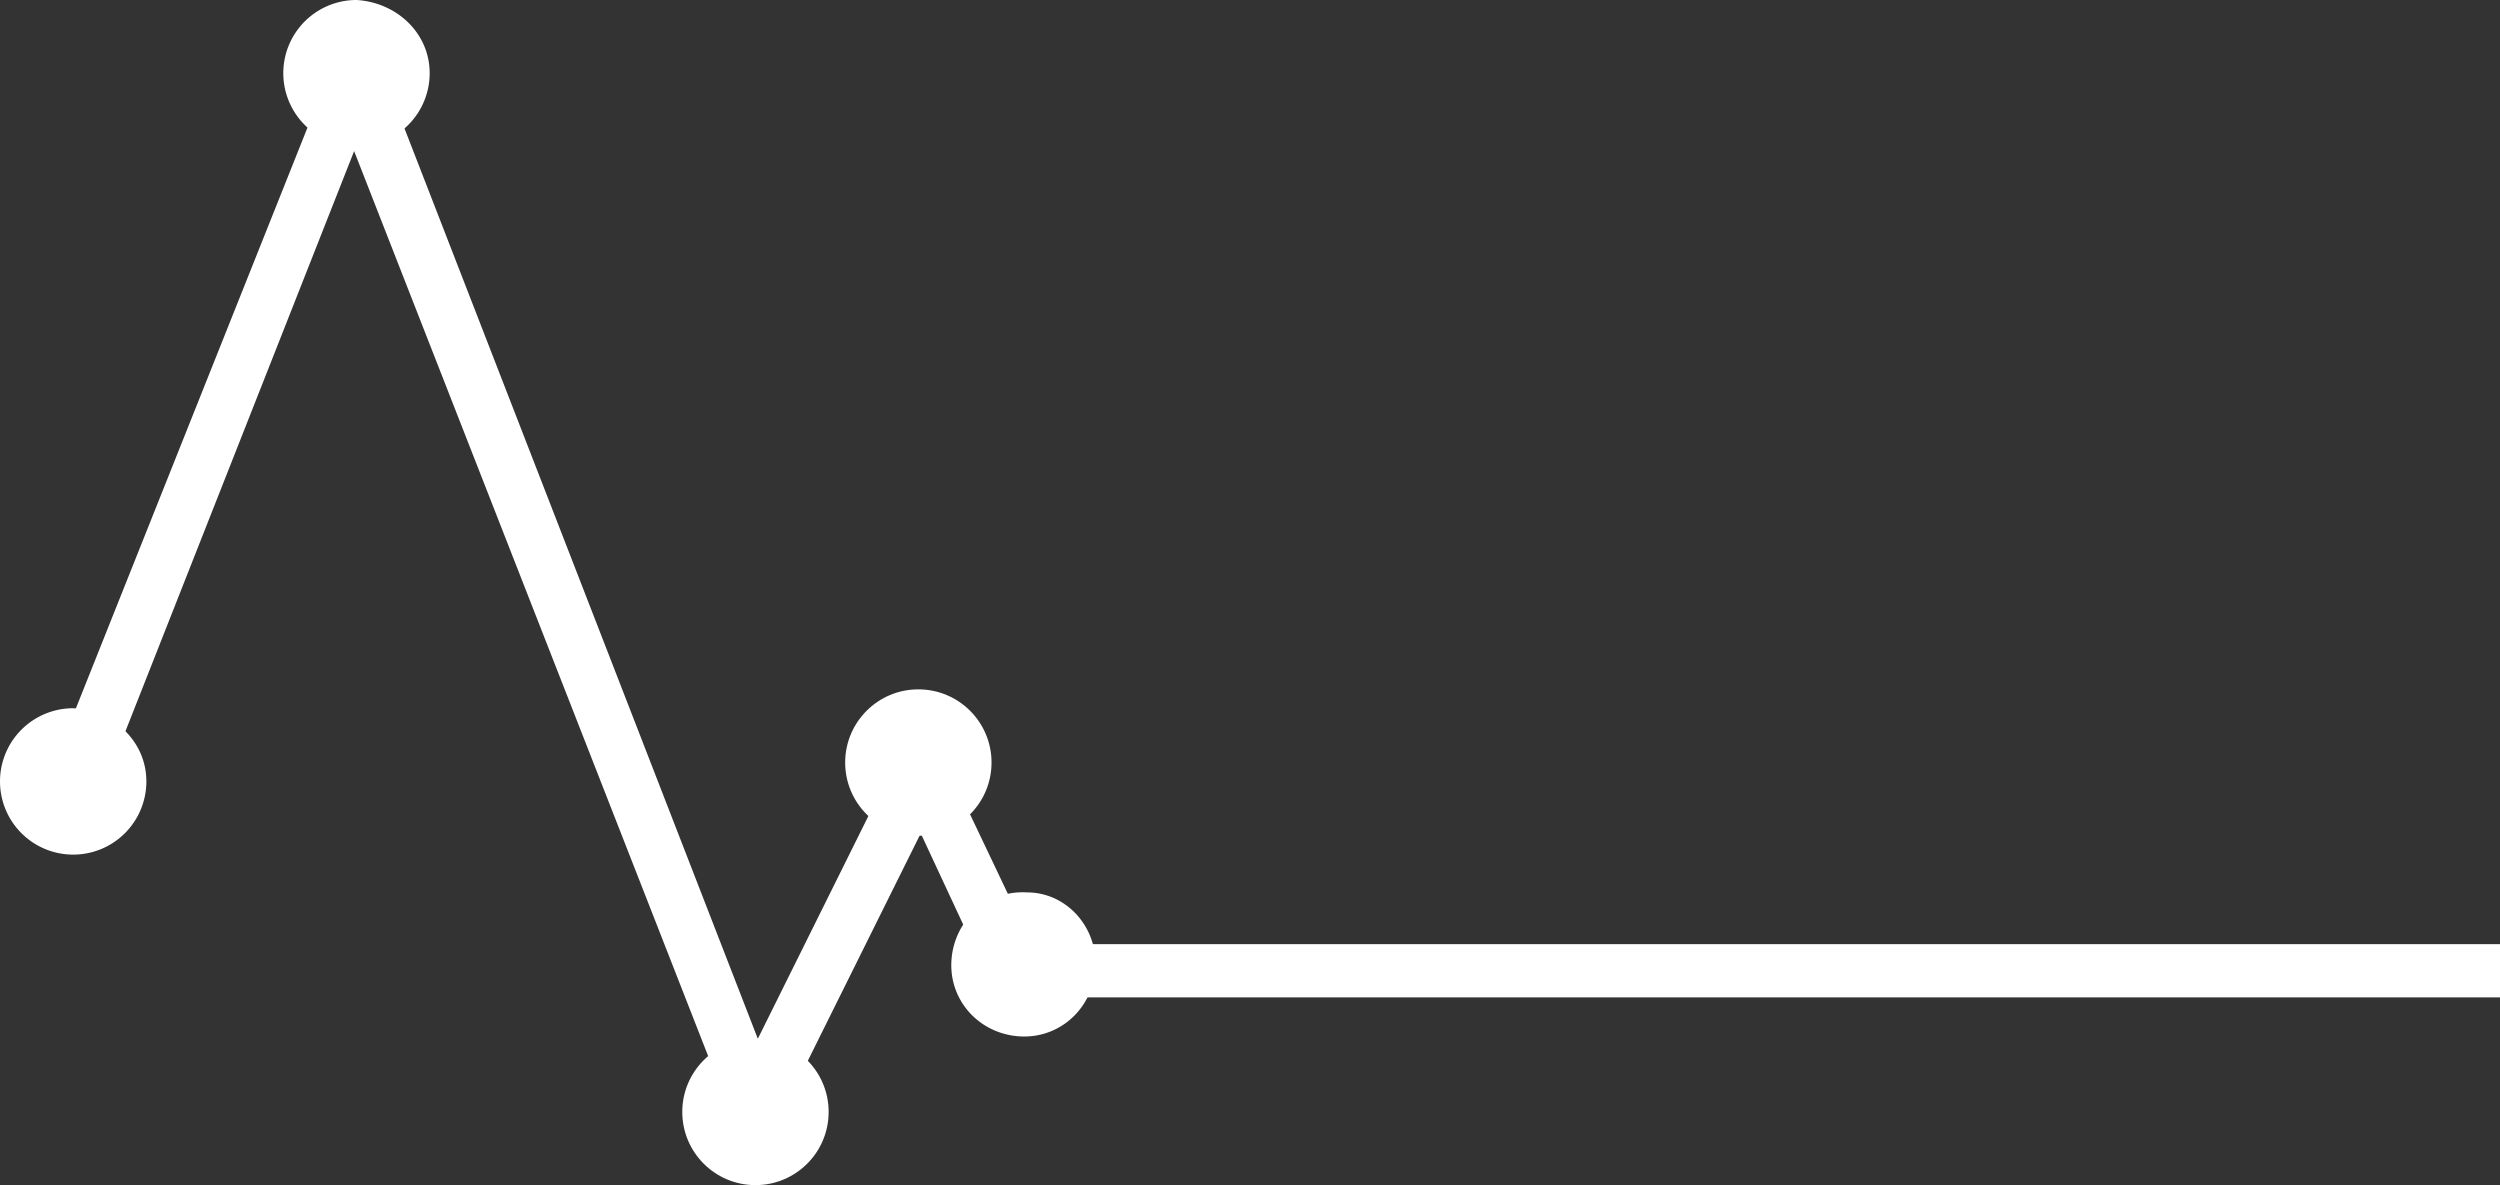 <svg xmlns="http://www.w3.org/2000/svg" width="798.4" height="378.482" viewBox="0 0 798.4 378.482">
  <rect x="0" y="0" width="798.4" height="378.482" fill="#333333" stroke="none"/>
  <g id="YTuBNYgHRbQIP4aDgA1Z9LIWZ5XAjs2GeGEzn2AQ" transform="translate(0 0)">
    <g id="Group_15254" data-name="Group 15254" transform="translate(0)">
      <path id="Path_9111" data-name="Path 9111" d="M308.5,323.274l-25.634-55.038L229.331,376.05,101.913,50.345,20.487,256.927,3.9,250.9l.754-1.508L102.667,3.6,230.838,333.829l52.022-104.8L319.8,306.687" transform="translate(11.179 -2.092)" fill="#fff"/>
      <line id="Line_26" data-name="Line 26" x2="468.527" transform="translate(329.873 310.024)" fill="none" stroke="#fff" stroke-width="17"/>
      <path id="Path_9112" data-name="Path 9112" d="M48.645,56.772A23.372,23.372,0,1,1,25.272,33.4C38.09,34.154,48.645,43.955,48.645,56.772Z" transform="translate(-1.9 192.784)" fill="#fff"/>
      <path id="Path_9113" data-name="Path 9113" d="M60.645,26.772A23.372,23.372,0,1,1,37.272,3.4C50.09,4.154,60.645,13.955,60.645,26.772Z" transform="translate(76.574 -3.4)" fill="#fff"/>
      <ellipse id="Ellipse_866" data-name="Ellipse 866" cx="23.372" cy="23.372" rx="23.372" ry="23.372" transform="translate(269.913 220.153)" fill="#fff"/>
      <path id="Path_9114" data-name="Path 9114" d="M88.226,65.362C87.472,78.179,76.917,87.98,64.1,87.226S41.481,75.917,42.235,63.1,53.545,40.481,66.362,41.235C79.179,41.235,88.98,52.545,88.226,65.362Z" transform="translate(261.606 243.757)" fill="#fff"/>
      <ellipse id="Ellipse_867" data-name="Ellipse 867" cx="23.372" cy="23.372" rx="23.372" ry="23.372" transform="translate(217.891 331.737)" fill="#fff"/>
    </g>
  </g>
</svg>
